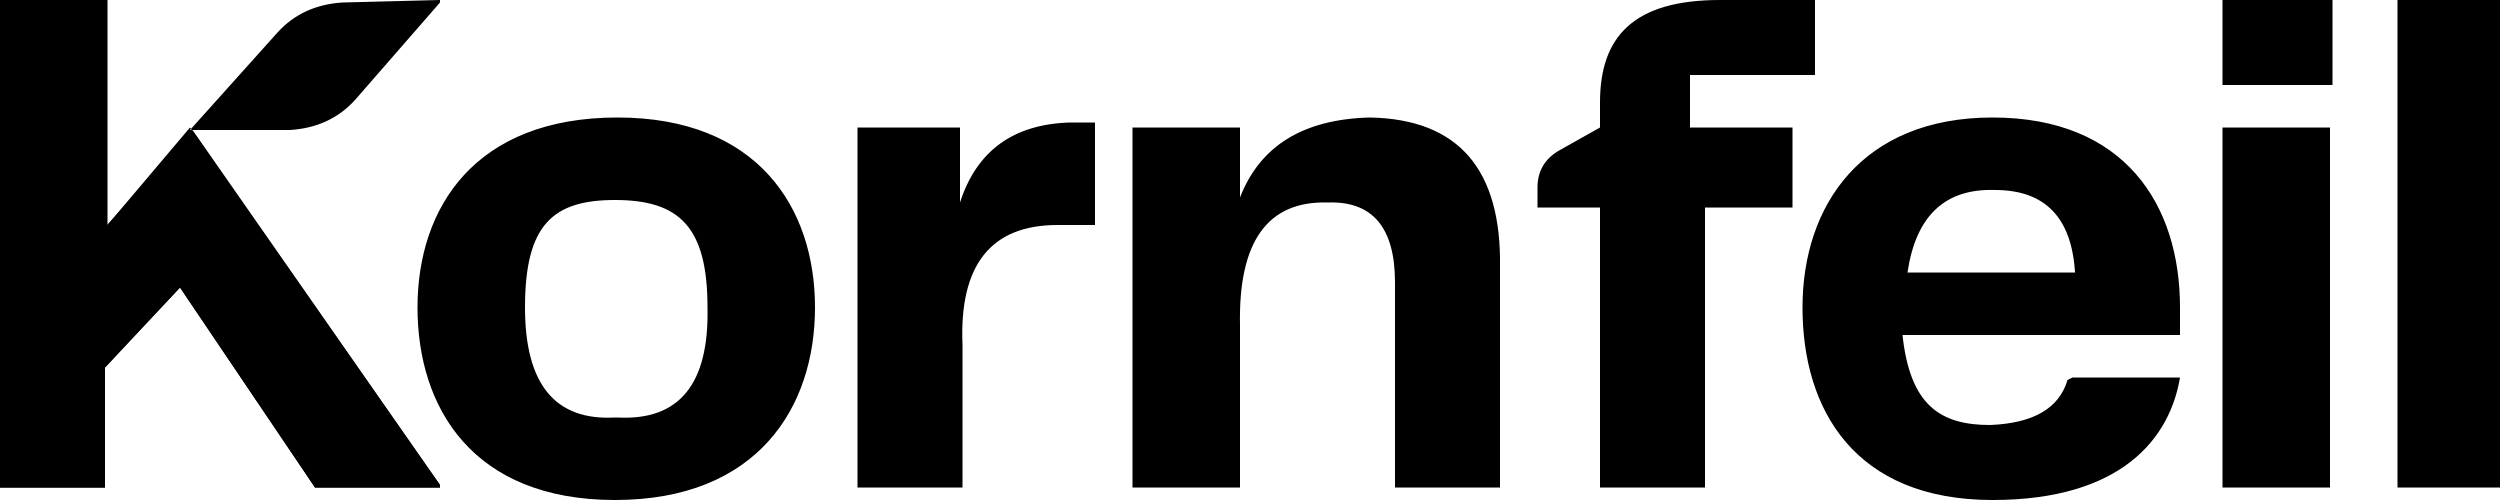 <svg xmlns="http://www.w3.org/2000/svg" width="100" height="20" fill="currentcolor">
  <path d="M17.6 0v.1L14.2 4q-1 1.1-2.6 1.2h-4l3.5-3.9q1-1.1 2.6-1.2zm-10 5.1L4.3 9V0H0v19.5h4.2v-4.8l3-3.2 5.4 8h5v-.1zM95.9 0v19.5h4.2V0zm-7 0v3.4h4.4V0zm0 5.1v14.4h4.3V5.1zm-6 10h4.3c-.4 2.4-2.3 4.9-7.5 4.9-5.5 0-7.6-3.6-7.6-7.7s2.4-7.6 7.6-7.6c5.3 0 7.5 3.5 7.5 7.6v1.1H76.1c.3 2.8 1.5 3.6 3.5 3.6q2.6-.1 3.1-1.8m-6.6-4.3H83q-.2-3.3-3.2-3.3-3-.1-3.5 3.3M64 19.5V8.3h-2.5v-.8q0-1 .9-1.5l1.6-.9v-1c0-2.6 1.3-4.1 4.8-4.1h3.8v3h-5v2.1h4.1v3.2h-3.5v11.2zM60 10.7v8.8h-4.2v-8.2q0-3.3-2.7-3.2-3.6-.1-3.5 4.9v6.5h-4.3V5.1h4.3v2.8q1.2-3.1 5.2-3.2 5.3.1 5.2 6M42.8 4.9h1V9h-1.5q-4 0-3.8 4.8v5.7h-4.2V5.1h4.1v3q1-3.1 4.4-3.2m-26.1 7.4c0-4 2.3-7.6 8-7.6 5.6 0 7.9 3.6 7.9 7.6s-2.3 7.7-8 7.7-7.9-3.7-7.9-7.7m8 4.4q3.7.2 3.6-4.4c0-3.2-1.1-4.3-3.7-4.3C22.1 8 21 9 21 12.3q0 4.6 3.6 4.4"/>
  <path d="M7.7 5.2 4.2 9.1V0H0v19.5h4.2v-4.8l3-3.2 5.4 8h5v-.1z"/>
</svg>
